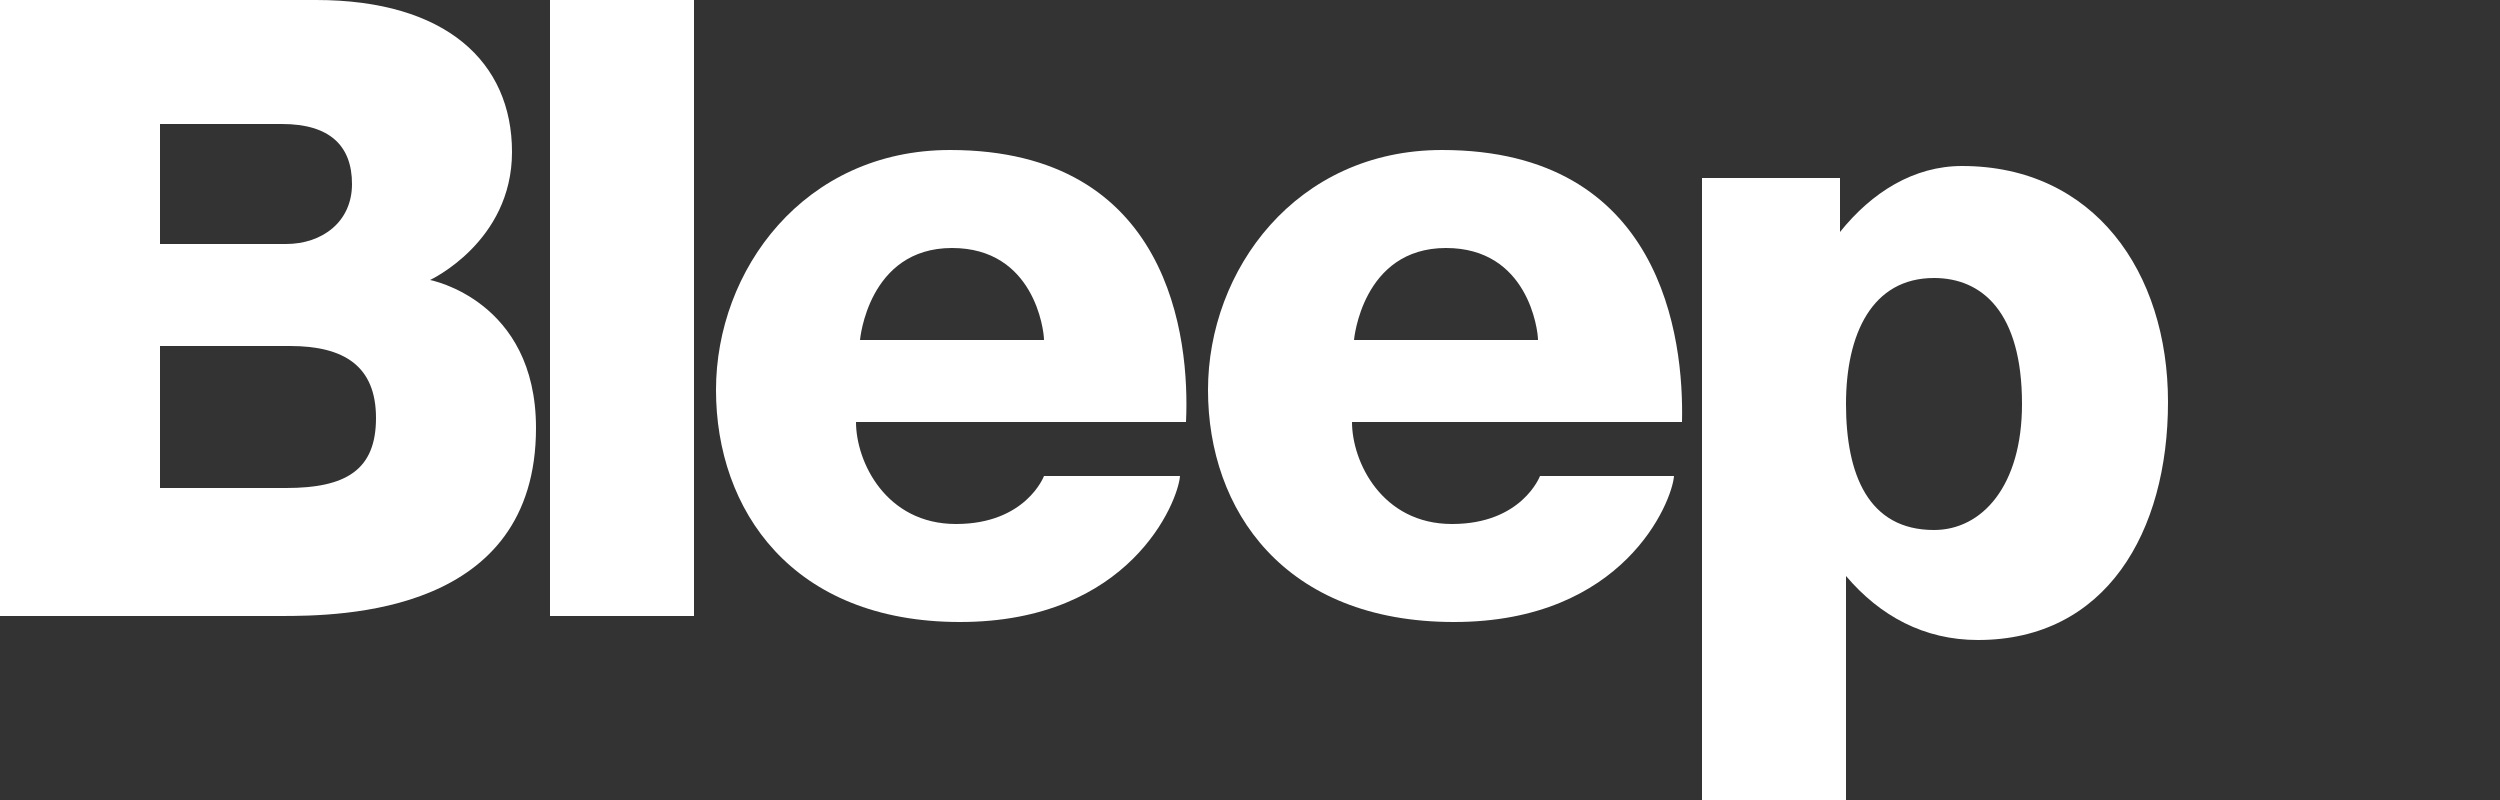 <?xml version="1.0" encoding="utf-8"?>
<!-- Generator: Adobe Illustrator 27.2.0, SVG Export Plug-In . SVG Version: 6.00 Build 0)  -->
<svg version="1.1" id="Layer_2" xmlns="http://www.w3.org/2000/svg" xmlns:xlink="http://www.w3.org/1999/xlink" x="0px" y="0px"
	 viewBox="0 0 125 40" style="enable-background:new 0 0 125 40;" xml:space="preserve">
<rect x="0" y="0" width="125" height="40" fill="#333333" stroke="none"/>
<style type="text/css">
	.st0{fill:#FFFFFF;}
	.st1{fill:none;}
</style>
<g>
	<g>
		<path class="st0" d="M21.5,14c0,0,4.1-1.9,4.1-6.4c0-4.5-3.3-7.6-9.8-7.6C13.1,0,0,0,0,0v30.8c0,0,10.9,0,14,0s12.8-0.1,12.8-9.4
			C26.8,15,21.5,14,21.5,14z M8,6.2c0,0,3.7,0,6.1,0c2.4,0,3.5,1.1,3.5,3s-1.5,3-3.3,3c-1.4,0-4.8,0-6.3,0V6.2z M14.3,24.4
			c-3,0-6.3,0-6.3,0v-7.1c1.4,0,4.5,0,6.5,0c2.7,0,4.3,1,4.3,3.6S17.3,24.4,14.3,24.4z"/>
		<rect x="27.5" class="st0" width="7.2" height="30.8"/>
		<path class="st0" d="M47.5,7.5c-7.3,0-11.7,6-11.7,12S39.6,31.1,48,31.1c8.5,0,10.9-6,11-7.3h-6.8c0,0-0.9,2.4-4.4,2.4
			c-3.5,0-5-3.1-5-5.1h16.5C59.5,16.9,58.5,7.5,47.5,7.5z M43,17c0,0,0.4-4.6,4.6-4.6c4.1,0,4.6,4.1,4.6,4.6H43z"/>
		<path class="st0" d="M72.1,7.5c-7.3,0-11.7,6-11.7,12s3.8,11.6,12.3,11.6c8.5,0,10.9-6,11-7.3H77c0,0-0.9,2.4-4.4,2.4
			c-3.5,0-5-3.1-5-5.1h16.5C84.2,16.9,83.1,7.5,72.1,7.5z M67.7,17c0,0,0.4-4.6,4.6-4.6c4.1,0,4.6,4.1,4.6,4.6H67.7z"/>
		<path class="st0" d="M98.1,8.3c-2.4,0-4.5,1.3-6.1,3.3l0-0.1V8.9h-6.9V40h7.2V28.9l0-0.1c1.7,2,3.9,3.2,6.6,3.2
			c6.4,0,9.5-5.4,9.5-11.9C108.4,13.6,104.7,8.3,98.1,8.3z M96.7,26.5c-3.3,0-4.4-2.8-4.4-6.3s1.3-6.3,4.4-6.3
			c2.4,0,4.4,1.7,4.4,6.3C101.1,24.3,99.1,26.5,96.7,26.5z"/>
	</g>
	<rect class="st1" width="125" height="40"/>
</g>
</svg>
